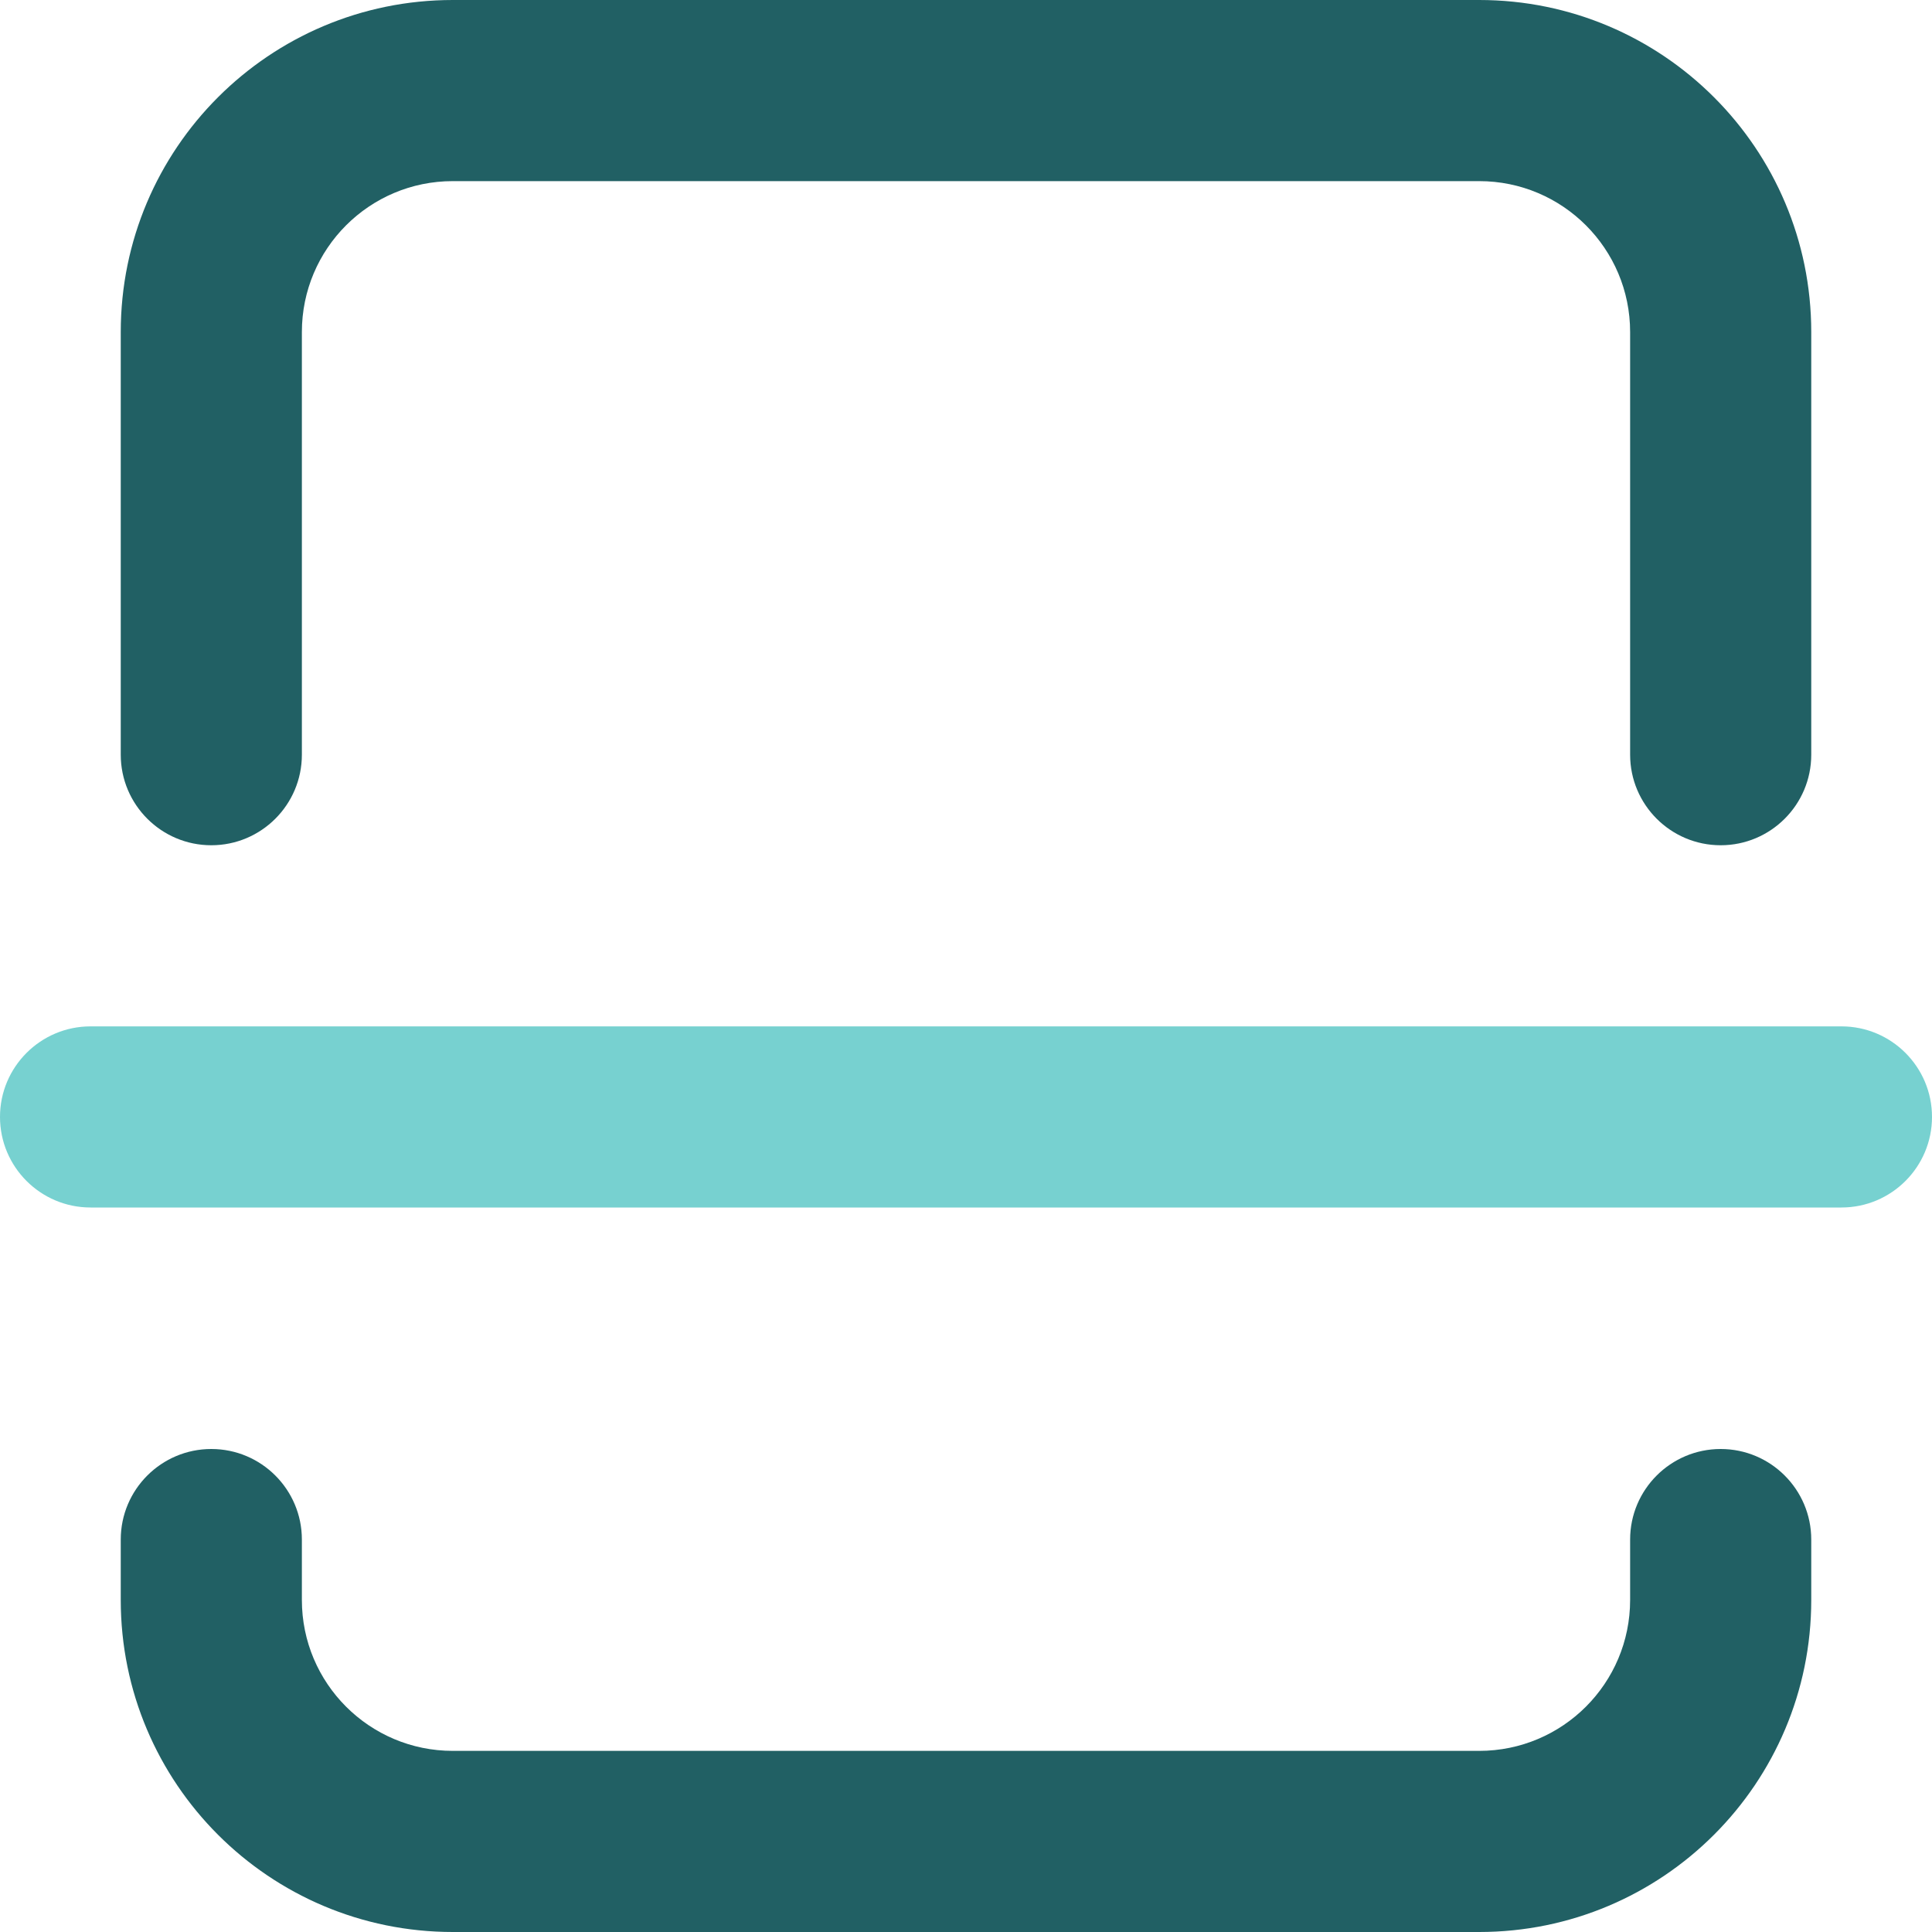 <?xml version="1.0" encoding="UTF-8"?>
<svg width="32px" height="32px" viewBox="0 0 32 32" version="1.1" xmlns="http://www.w3.org/2000/svg" xmlns:xlink="http://www.w3.org/1999/xlink">
    <title>icon-plus/file-scan</title>
    <g id="Website" stroke="none" stroke-width="1" fill="none" fill-rule="evenodd">
        <g id="/screening" transform="translate(-233, -1302)" fill-rule="nonzero">
            <g id="icon-plus/file-scan" transform="translate(233, 1302)">
                <path d="M27,12.5 C27,13.328 27.672,14 28.5,14 C29.328,14 30,13.328 30,12.5 L27,12.5 Z M2,12.5 C2,13.328 2.672,14 3.5,14 C4.328,14 5,13.328 5,12.5 L2,12.5 Z M7.5,3 L24.5,3 L24.5,0 L7.5,0 L7.5,3 Z M27,5.5 L27,12.5 L30,12.5 L30,5.5 L27,5.5 Z M5,12.5 L5,5.5 L2,5.5 L2,12.5 L5,12.5 Z M24.5,3 C25.881,3 27,4.119 27,5.5 L30,5.5 C30,2.462 27.538,0 24.5,0 L24.5,3 Z M7.5,0 C4.462,0 2,2.462 2,5.5 L5,5.5 C5,4.119 6.119,3 7.5,3 L7.5,0 Z" id="Shape" fill="#216064"></path>
                <path d="M30,25.5 C30,24.672 29.328,24 28.5,24 C27.672,24 27,24.672 27,25.5 L30,25.5 Z M5,25.5 C5,24.672 4.328,24 3.5,24 C2.672,24 2,24.672 2,25.5 L5,25.5 Z M7.5,32 L24.5,32 L24.5,29 L7.5,29 L7.5,32 Z M30,26.5 L30,25.5 L27,25.5 L27,26.5 L30,26.5 Z M2,25.5 L2,26.5 L5,26.5 L5,25.5 L2,25.5 Z M24.5,32 C27.538,32 30,29.538 30,26.5 L27,26.5 C27,27.881 25.881,29 24.5,29 L24.5,32 Z M7.5,29 C6.119,29 5,27.881 5,26.5 L2,26.5 C2,29.538 4.462,32 7.5,32 L7.5,29 Z" id="Shape" fill="#216064"></path>
                <path d="M1.5,17 C0.672,17 0,17.672 0,18.5 C0,19.328 0.672,20 1.5,20 L1.5,17 Z M30.5,20 C31.328,20 32,19.328 32,18.5 C32,17.672 31.328,17 30.5,17 L30.5,20 Z M1.5,20 L30.5,20 L30.5,17 L1.5,17 L1.5,20 Z" id="Shape" fill="#77D1D0"></path>
            </g>
        </g>
    </g>
</svg>